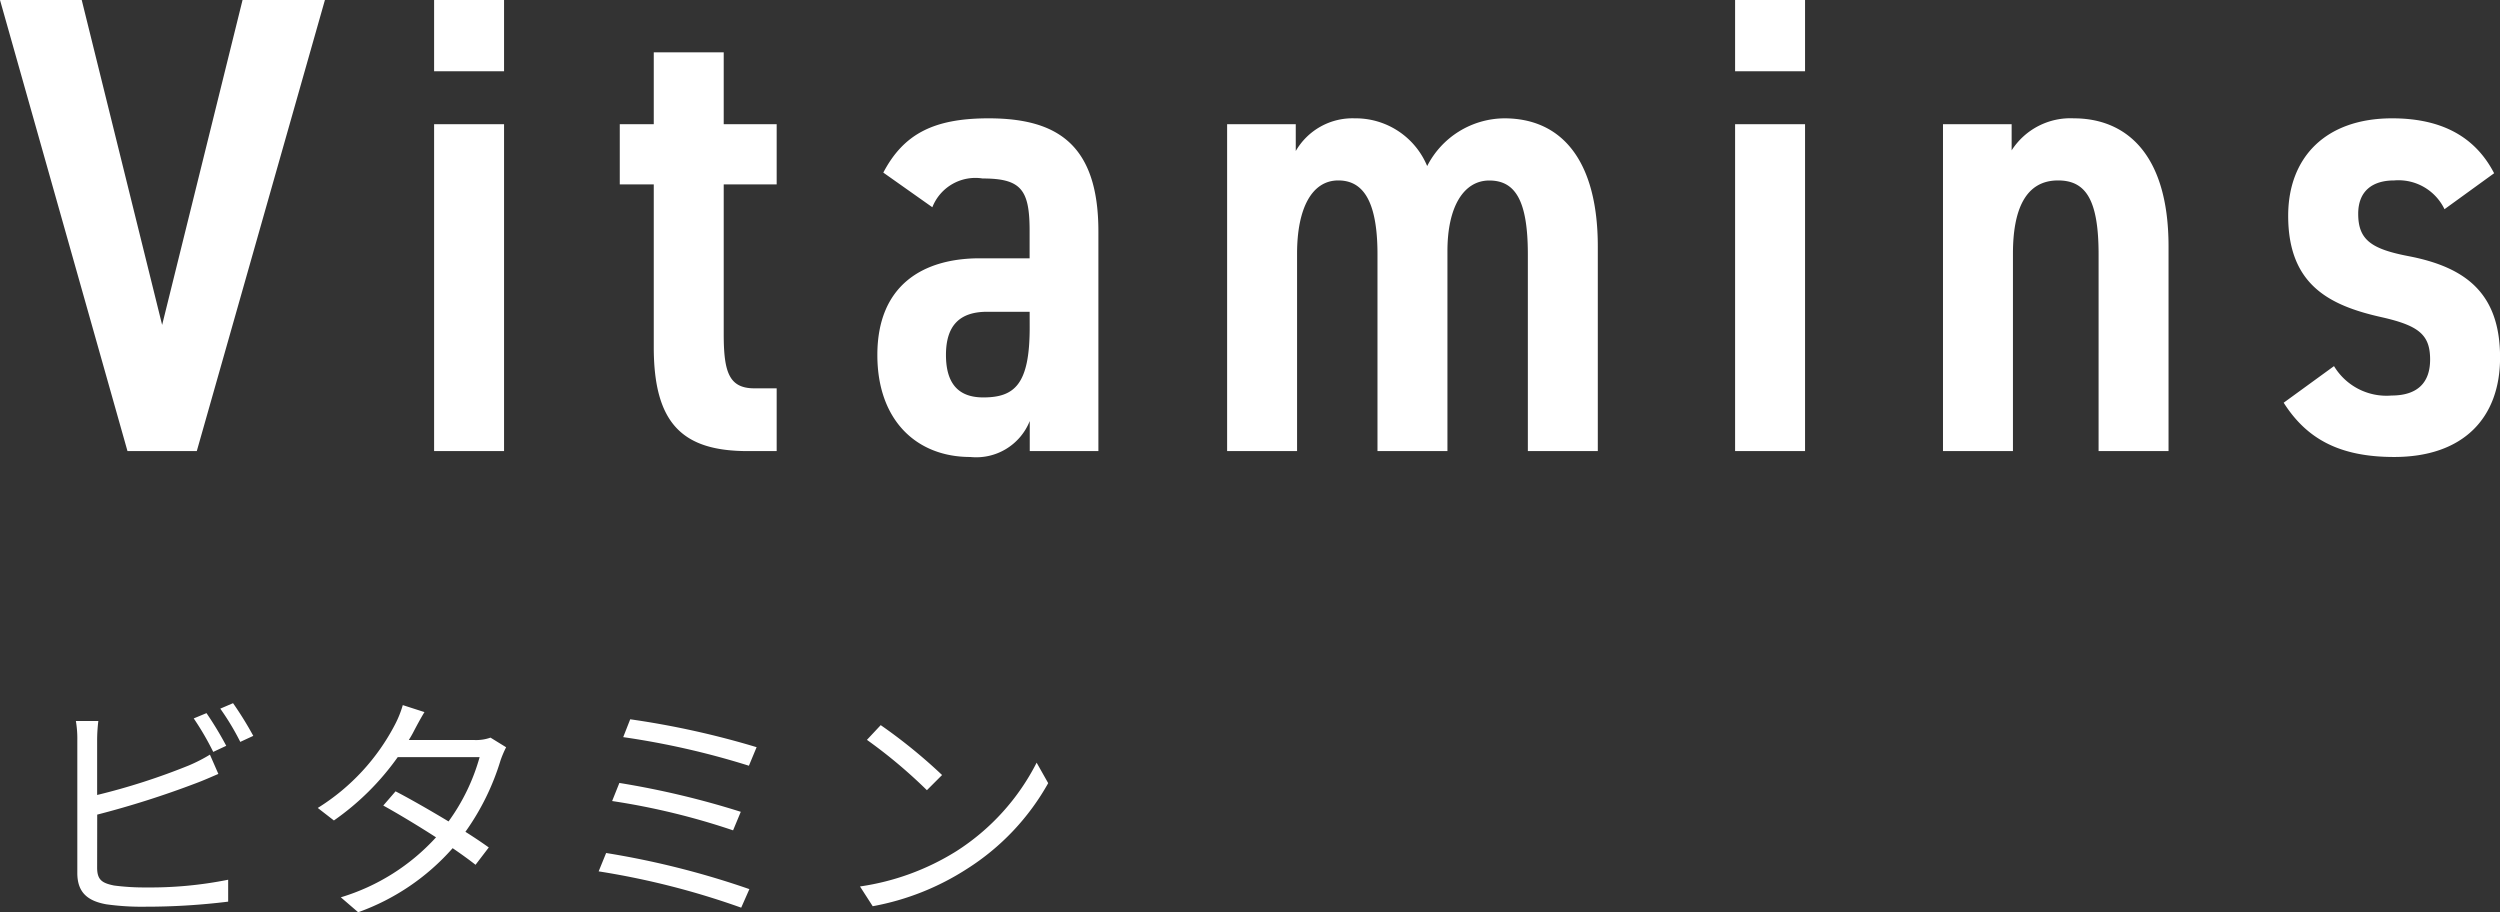 <svg xmlns="http://www.w3.org/2000/svg" width="145.312" height="53.024" viewBox="0 0 145.312 53.024">
  <rect x="0" y="0" width="145.312" height="53.024" fill="#333333" stroke="none"/>
  <g id="グループ_3023" data-name="グループ 3023" transform="translate(-68.19 -420.78)">
    <path id="パス_1903" data-name="パス 1903" d="M.19-26.22,7.6,0h4.028l7.448-26.22H14.288L9.614-7.334,4.94-26.22ZM25.422,0h4.066V-19H25.422Zm0-22.078h4.066V-26.22H25.422ZM36.214-15.5H38.19v9.462C38.19-1.558,39.9,0,43.662,0h1.672V-3.648H44.042c-1.482,0-1.786-.95-1.786-3.154v-8.7h3.078V-19H42.256v-4.18H38.19V-19H36.214ZM51.186-5.586c0,3.8,2.28,5.928,5.4,5.928a3.349,3.349,0,0,0,3.458-2.09V0h3.99V-12.768c0-5.054-2.394-6.574-6.384-6.574-3.192,0-4.94.912-6.118,3.154l2.85,2.014A2.687,2.687,0,0,1,57.3-15.846c2.242,0,2.736.646,2.736,3.04v1.6H57.152C53.846-11.21,51.186-9.652,51.186-5.586Zm8.854-1.6c0,3.306-.874,4.066-2.7,4.066-1.368,0-2.166-.722-2.166-2.47,0-1.672.76-2.508,2.394-2.508h2.47ZM71.516,0h4.066V-11.476c0-2.66.874-4.256,2.394-4.256,1.368,0,2.28,1.064,2.28,4.294V0h4.066V-11.628c0-2.584.95-4.1,2.432-4.1,1.52,0,2.242,1.178,2.242,4.294V0h4.066V-11.894c0-4.94-2.052-7.448-5.434-7.448a5.08,5.08,0,0,0-4.484,2.774,4.5,4.5,0,0,0-4.218-2.774,3.807,3.807,0,0,0-3.42,1.9V-19h-3.99Zm29.526,0h4.066V-19h-4.066Zm0-22.078h4.066V-26.22h-4.066ZM113.126,0h4.066V-11.476c0-2.546.722-4.256,2.622-4.256,1.6,0,2.356,1.1,2.356,4.294V0h4.066V-11.894c0-5.472-2.546-7.448-5.51-7.448a4.056,4.056,0,0,0-3.61,1.862V-19h-3.99ZM145.16-16.15c-1.216-2.356-3.382-3.192-5.928-3.192-3.876,0-6.042,2.28-6.042,5.662,0,3.99,2.356,5.206,5.4,5.89,2.2.494,2.85,1.026,2.85,2.47,0,1.33-.722,2.09-2.242,2.09a3.558,3.558,0,0,1-3.344-1.71l-2.926,2.128c1.33,2.09,3.23,3.154,6.422,3.154,4.028,0,6.156-2.28,6.156-5.776,0-3.724-1.976-5.244-5.282-5.89-2.2-.418-2.964-.95-2.964-2.47,0-1.33.836-1.938,2.09-1.938a2.966,2.966,0,0,1,2.926,1.672Z" transform="translate(68 447)" fill="#fff"/>
    <path id="パス_1902" data-name="パス 1902" d="M11.34-9.058a19.606,19.606,0,0,0-1.148-1.9l-.742.308a16,16,0,0,1,1.134,1.946Zm-7.5,4a53.671,53.671,0,0,0,5.726-1.82c.42-.154.924-.378,1.316-.546l-.49-1.12a9.265,9.265,0,0,1-1.232.63A38.134,38.134,0,0,1,3.836-6.2V-9.366a9.3,9.3,0,0,1,.07-1.134H2.6a6.1,6.1,0,0,1,.084,1.134v7.7c0,1.134.6,1.624,1.68,1.82a14.712,14.712,0,0,0,2.24.14A39.143,39.143,0,0,0,11.452,0V-1.274a22.913,22.913,0,0,1-4.788.448A13.3,13.3,0,0,1,4.816-.938c-.686-.14-.98-.322-.98-1.036Zm7.154-6.16a14.718,14.718,0,0,1,1.162,1.932l.756-.35a20.032,20.032,0,0,0-1.176-1.9ZM26.7-9.534a2.468,2.468,0,0,1-.924.14H21.952c.112-.182.21-.35.294-.518.14-.266.392-.742.616-1.106l-1.26-.406a6.015,6.015,0,0,1-.448,1.12A12.487,12.487,0,0,1,16.66-5.446l.938.728A15.19,15.19,0,0,0,21.308-8.4h4.76a11.706,11.706,0,0,1-1.806,3.738c-1.092-.658-2.268-1.33-3.08-1.75l-.714.826c.784.434,1.96,1.134,3.066,1.848A12.269,12.269,0,0,1,18-.252l1.008.868A13.265,13.265,0,0,0,24.5-3.108c.532.364.994.7,1.33.966L26.6-3.15c-.35-.252-.826-.574-1.358-.91a14.243,14.243,0,0,0,2.044-4.158,6.133,6.133,0,0,1,.322-.756Zm8.12-1.064-.406,1.036A46.344,46.344,0,0,1,41.72-7.9l.448-1.078A49.619,49.619,0,0,0,34.818-10.6Zm-.63,3.7-.42,1.05A40.973,40.973,0,0,1,40.8-4.144l.448-1.078A49.859,49.859,0,0,0,34.188-6.9Zm-.77,4.074-.434,1.064A45.7,45.7,0,0,1,41.272.35l.476-1.078A49.277,49.277,0,0,0,33.418-2.828Zm15.96-7.434-.8.854a29.076,29.076,0,0,1,3.486,2.926l.882-.882A30.656,30.656,0,0,0,49.378-10.262Zm-1.2,9.38L48.916.266a15.091,15.091,0,0,0,5.5-2.184,13.964,13.964,0,0,0,4.7-4.97l-.672-1.19a13.188,13.188,0,0,1-4.676,5.152A14.456,14.456,0,0,1,48.174-.882Z" transform="translate(70 473.188)" fill="#fff"/>
  </g>
</svg>
